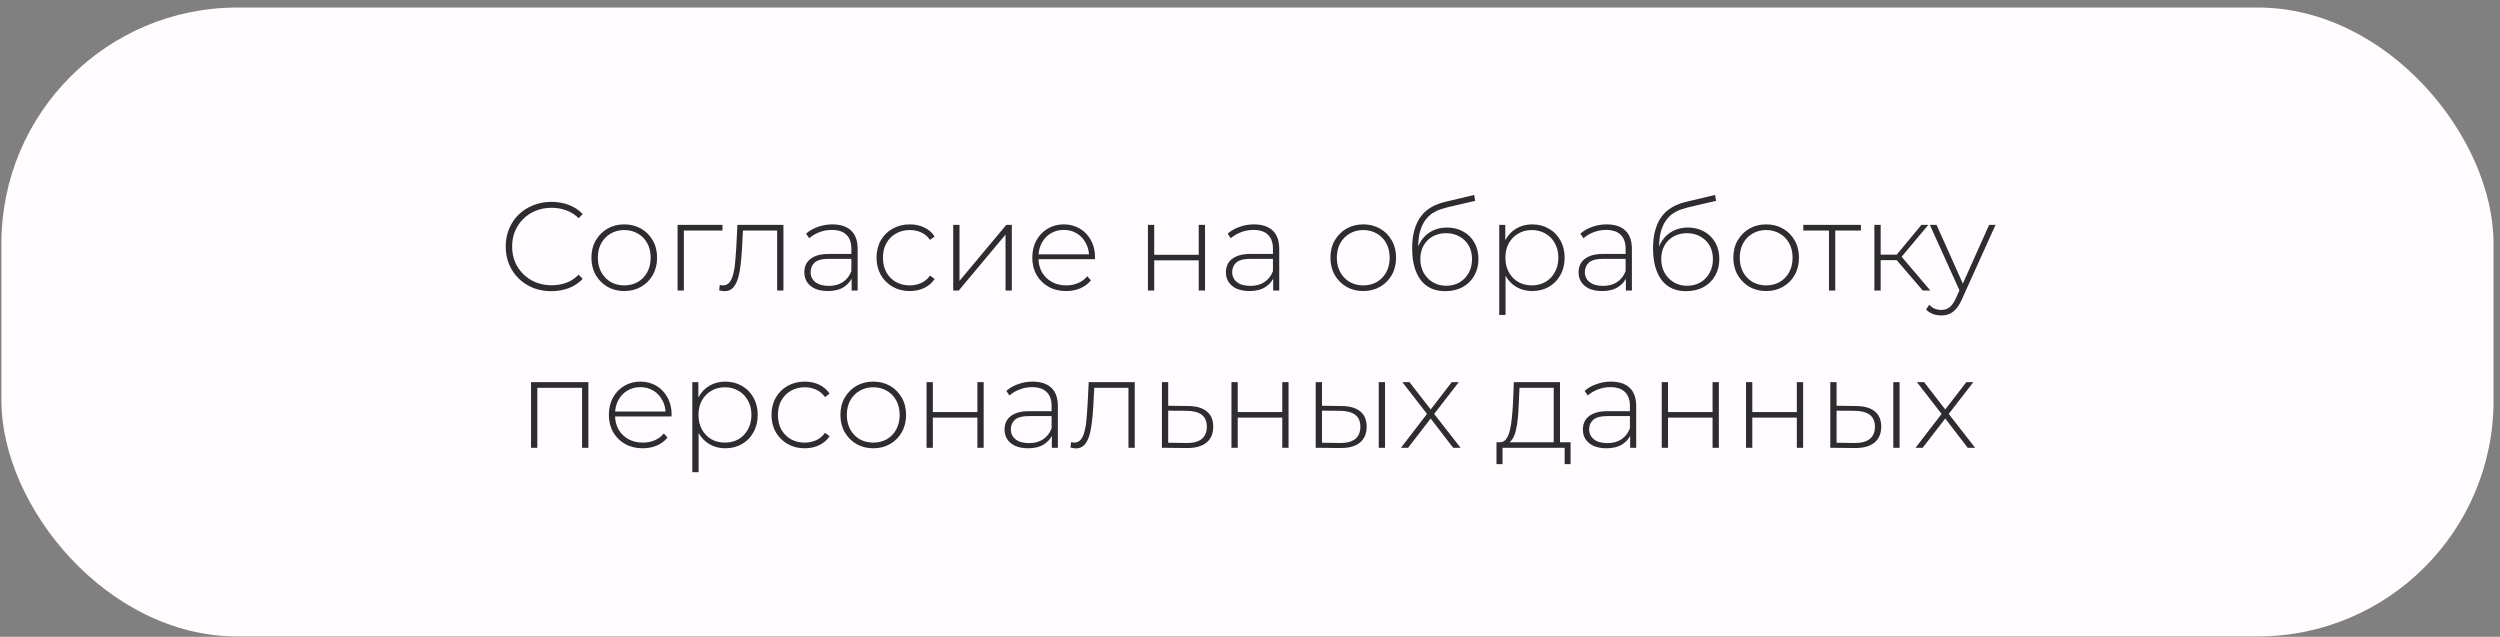 <?xml version="1.0" encoding="UTF-8"?> <svg xmlns="http://www.w3.org/2000/svg" width="318" height="81" viewBox="0 0 318 81" fill="none"><rect x="0" y="0" width="318" height="81" fill="#808080" stroke="none"/><rect x="0.178" y="0.957" width="317" height="80" rx="30" fill="#FFFBFE"></rect><path d="M70.134 37.037C69.302 37.037 68.529 36.898 67.814 36.621C67.11 36.333 66.497 35.933 65.974 35.421C65.452 34.909 65.046 34.312 64.758 33.629C64.47 32.936 64.326 32.178 64.326 31.357C64.326 30.536 64.47 29.784 64.758 29.101C65.046 28.408 65.452 27.805 65.974 27.293C66.508 26.781 67.126 26.386 67.83 26.109C68.534 25.821 69.302 25.677 70.134 25.677C70.924 25.677 71.66 25.805 72.342 26.061C73.036 26.317 73.628 26.706 74.118 27.229L73.606 27.757C73.126 27.288 72.593 26.952 72.006 26.749C71.43 26.536 70.817 26.429 70.166 26.429C69.452 26.429 68.785 26.552 68.166 26.797C67.558 27.042 67.025 27.389 66.566 27.837C66.118 28.285 65.766 28.808 65.51 29.405C65.265 30.002 65.142 30.653 65.142 31.357C65.142 32.061 65.265 32.712 65.51 33.309C65.766 33.906 66.118 34.429 66.566 34.877C67.025 35.325 67.558 35.672 68.166 35.917C68.785 36.162 69.452 36.285 70.166 36.285C70.817 36.285 71.43 36.184 72.006 35.981C72.593 35.768 73.126 35.421 73.606 34.941L74.118 35.469C73.628 35.992 73.036 36.386 72.342 36.653C71.66 36.909 70.924 37.037 70.134 37.037ZM79.406 37.021C78.606 37.021 77.891 36.84 77.262 36.477C76.643 36.114 76.147 35.613 75.774 34.973C75.411 34.333 75.23 33.602 75.23 32.781C75.23 31.949 75.411 31.218 75.774 30.589C76.147 29.949 76.643 29.448 77.262 29.085C77.891 28.722 78.606 28.541 79.406 28.541C80.206 28.541 80.92 28.722 81.55 29.085C82.179 29.448 82.675 29.949 83.038 30.589C83.4 31.218 83.582 31.949 83.582 32.781C83.582 33.602 83.4 34.333 83.038 34.973C82.675 35.613 82.179 36.114 81.55 36.477C80.92 36.84 80.206 37.021 79.406 37.021ZM79.406 36.301C80.046 36.301 80.622 36.157 81.134 35.869C81.646 35.57 82.046 35.154 82.334 34.621C82.622 34.088 82.766 33.474 82.766 32.781C82.766 32.077 82.622 31.464 82.334 30.941C82.046 30.408 81.646 29.997 81.134 29.709C80.622 29.41 80.046 29.261 79.406 29.261C78.766 29.261 78.19 29.41 77.678 29.709C77.176 29.997 76.776 30.408 76.478 30.941C76.19 31.464 76.046 32.077 76.046 32.781C76.046 33.474 76.19 34.088 76.478 34.621C76.776 35.154 77.176 35.57 77.678 35.869C78.19 36.157 78.766 36.301 79.406 36.301ZM86.187 36.957V28.605H91.899V29.325H86.763L86.987 29.101V36.957H86.187ZM91.477 36.925L91.556 36.237C91.621 36.248 91.684 36.264 91.749 36.285C91.823 36.296 91.887 36.301 91.941 36.301C92.303 36.301 92.591 36.168 92.805 35.901C93.018 35.624 93.178 35.256 93.284 34.797C93.402 34.338 93.482 33.821 93.525 33.245C93.578 32.669 93.621 32.082 93.653 31.485L93.796 28.605H99.653V36.957H98.853V29.069L99.076 29.325H94.308L94.516 29.053L94.388 31.549C94.346 32.274 94.287 32.968 94.213 33.629C94.138 34.29 94.026 34.877 93.876 35.389C93.727 35.901 93.514 36.306 93.237 36.605C92.959 36.893 92.602 37.037 92.165 37.037C92.058 37.037 91.946 37.026 91.829 37.005C91.722 36.984 91.605 36.957 91.477 36.925ZM108.325 36.957V35.053L108.293 34.765V31.629C108.293 30.85 108.08 30.258 107.653 29.853C107.237 29.448 106.624 29.245 105.813 29.245C105.237 29.245 104.698 29.346 104.197 29.549C103.706 29.741 103.285 29.992 102.933 30.301L102.533 29.725C102.949 29.352 103.45 29.064 104.037 28.861C104.624 28.648 105.237 28.541 105.877 28.541C106.912 28.541 107.706 28.802 108.261 29.325C108.816 29.848 109.093 30.626 109.093 31.661V36.957H108.325ZM105.317 37.021C104.698 37.021 104.16 36.925 103.701 36.733C103.253 36.53 102.906 36.248 102.661 35.885C102.426 35.522 102.309 35.106 102.309 34.637C102.309 34.21 102.405 33.826 102.597 33.485C102.8 33.133 103.13 32.85 103.589 32.637C104.048 32.413 104.661 32.301 105.429 32.301H108.501V32.925H105.445C104.581 32.925 103.973 33.085 103.621 33.405C103.28 33.725 103.109 34.125 103.109 34.605C103.109 35.138 103.312 35.565 103.717 35.885C104.122 36.205 104.693 36.365 105.429 36.365C106.133 36.365 106.725 36.205 107.205 35.885C107.696 35.565 108.058 35.101 108.293 34.493L108.517 35.037C108.293 35.645 107.909 36.13 107.365 36.493C106.832 36.845 106.149 37.021 105.317 37.021ZM115.719 37.021C114.909 37.021 114.183 36.84 113.543 36.477C112.914 36.114 112.413 35.613 112.039 34.973C111.677 34.333 111.495 33.602 111.495 32.781C111.495 31.949 111.677 31.213 112.039 30.573C112.413 29.933 112.914 29.437 113.543 29.085C114.183 28.722 114.909 28.541 115.719 28.541C116.391 28.541 116.999 28.669 117.543 28.925C118.098 29.181 118.546 29.565 118.887 30.077L118.295 30.509C117.997 30.082 117.623 29.768 117.175 29.565C116.727 29.362 116.242 29.261 115.719 29.261C115.069 29.261 114.482 29.41 113.959 29.709C113.447 29.997 113.042 30.408 112.743 30.941C112.455 31.464 112.311 32.077 112.311 32.781C112.311 33.485 112.455 34.104 112.743 34.637C113.042 35.16 113.447 35.57 113.959 35.869C114.482 36.157 115.069 36.301 115.719 36.301C116.242 36.301 116.727 36.2 117.175 35.997C117.623 35.794 117.997 35.48 118.295 35.053L118.887 35.485C118.546 35.997 118.098 36.381 117.543 36.637C116.999 36.893 116.391 37.021 115.719 37.021ZM121.249 36.957V28.605H122.049V35.725L128.001 28.605H128.705V36.957H127.905V29.837L121.953 36.957H121.249ZM135.612 37.021C134.769 37.021 134.022 36.84 133.372 36.477C132.732 36.114 132.225 35.613 131.852 34.973C131.489 34.333 131.308 33.602 131.308 32.781C131.308 31.949 131.478 31.218 131.82 30.589C132.172 29.949 132.652 29.448 133.26 29.085C133.868 28.722 134.55 28.541 135.308 28.541C136.065 28.541 136.742 28.717 137.34 29.069C137.948 29.421 138.422 29.917 138.764 30.557C139.116 31.186 139.292 31.917 139.292 32.749C139.292 32.781 139.286 32.818 139.276 32.861C139.276 32.893 139.276 32.93 139.276 32.973H131.9V32.349H138.844L138.524 32.653C138.534 32.002 138.396 31.421 138.108 30.909C137.83 30.386 137.452 29.981 136.972 29.693C136.492 29.394 135.937 29.245 135.308 29.245C134.689 29.245 134.134 29.394 133.644 29.693C133.164 29.981 132.785 30.386 132.508 30.909C132.23 31.421 132.092 32.008 132.092 32.669V32.813C132.092 33.496 132.241 34.104 132.54 34.637C132.849 35.16 133.27 35.57 133.804 35.869C134.337 36.157 134.945 36.301 135.628 36.301C136.161 36.301 136.657 36.205 137.116 36.013C137.585 35.821 137.98 35.528 138.3 35.133L138.764 35.661C138.401 36.109 137.942 36.45 137.388 36.685C136.844 36.909 136.252 37.021 135.612 37.021ZM146.015 36.957V28.605H146.815V32.413H152.479V28.605H153.279V36.957H152.479V33.117H146.815V36.957H146.015ZM161.95 36.957V35.053L161.918 34.765V31.629C161.918 30.85 161.705 30.258 161.278 29.853C160.862 29.448 160.249 29.245 159.438 29.245C158.862 29.245 158.323 29.346 157.822 29.549C157.331 29.741 156.91 29.992 156.558 30.301L156.158 29.725C156.574 29.352 157.075 29.064 157.662 28.861C158.249 28.648 158.862 28.541 159.502 28.541C160.537 28.541 161.331 28.802 161.886 29.325C162.441 29.848 162.718 30.626 162.718 31.661V36.957H161.95ZM158.942 37.021C158.323 37.021 157.785 36.925 157.326 36.733C156.878 36.53 156.531 36.248 156.286 35.885C156.051 35.522 155.934 35.106 155.934 34.637C155.934 34.21 156.03 33.826 156.222 33.485C156.425 33.133 156.755 32.85 157.214 32.637C157.673 32.413 158.286 32.301 159.054 32.301H162.126V32.925H159.07C158.206 32.925 157.598 33.085 157.246 33.405C156.905 33.725 156.734 34.125 156.734 34.605C156.734 35.138 156.937 35.565 157.342 35.885C157.747 36.205 158.318 36.365 159.054 36.365C159.758 36.365 160.35 36.205 160.83 35.885C161.321 35.565 161.683 35.101 161.918 34.493L162.142 35.037C161.918 35.645 161.534 36.13 160.99 36.493C160.457 36.845 159.774 37.021 158.942 37.021ZM173.406 37.021C172.606 37.021 171.891 36.84 171.262 36.477C170.643 36.114 170.147 35.613 169.774 34.973C169.411 34.333 169.23 33.602 169.23 32.781C169.23 31.949 169.411 31.218 169.774 30.589C170.147 29.949 170.643 29.448 171.262 29.085C171.891 28.722 172.606 28.541 173.406 28.541C174.206 28.541 174.92 28.722 175.55 29.085C176.179 29.448 176.675 29.949 177.038 30.589C177.4 31.218 177.582 31.949 177.582 32.781C177.582 33.602 177.4 34.333 177.038 34.973C176.675 35.613 176.179 36.114 175.55 36.477C174.92 36.84 174.206 37.021 173.406 37.021ZM173.406 36.301C174.046 36.301 174.622 36.157 175.134 35.869C175.646 35.57 176.046 35.154 176.334 34.621C176.622 34.088 176.766 33.474 176.766 32.781C176.766 32.077 176.622 31.464 176.334 30.941C176.046 30.408 175.646 29.997 175.134 29.709C174.622 29.41 174.046 29.261 173.406 29.261C172.766 29.261 172.19 29.41 171.678 29.709C171.176 29.997 170.776 30.408 170.478 30.941C170.19 31.464 170.046 32.077 170.046 32.781C170.046 33.474 170.19 34.088 170.478 34.621C170.776 35.154 171.176 35.57 171.678 35.869C172.19 36.157 172.766 36.301 173.406 36.301ZM183.835 37.037C183.163 37.037 182.566 36.92 182.043 36.685C181.531 36.45 181.094 36.104 180.731 35.645C180.379 35.186 180.107 34.621 179.915 33.949C179.723 33.266 179.627 32.482 179.627 31.597C179.627 30.733 179.712 29.992 179.883 29.373C180.054 28.744 180.278 28.216 180.555 27.789C180.843 27.352 181.168 26.994 181.531 26.717C181.894 26.44 182.267 26.221 182.651 26.061C183.046 25.89 183.435 25.762 183.819 25.677L187.515 24.797L187.643 25.549L184.123 26.365C183.878 26.429 183.59 26.514 183.259 26.621C182.939 26.717 182.608 26.872 182.267 27.085C181.936 27.288 181.627 27.576 181.339 27.949C181.062 28.312 180.832 28.781 180.651 29.357C180.48 29.933 180.395 30.648 180.395 31.501C180.395 31.661 180.4 31.789 180.411 31.885C180.422 31.981 180.432 32.088 180.443 32.205C180.464 32.312 180.486 32.472 180.507 32.685L180.139 32.493C180.203 31.789 180.411 31.17 180.763 30.637C181.115 30.104 181.574 29.688 182.139 29.389C182.704 29.09 183.344 28.941 184.059 28.941C184.838 28.941 185.526 29.112 186.123 29.453C186.731 29.784 187.206 30.253 187.547 30.861C187.888 31.458 188.059 32.152 188.059 32.941C188.059 33.73 187.883 34.434 187.531 35.053C187.19 35.672 186.699 36.157 186.059 36.509C185.43 36.861 184.688 37.037 183.835 37.037ZM183.963 36.349C184.603 36.349 185.168 36.205 185.659 35.917C186.16 35.618 186.55 35.213 186.827 34.701C187.104 34.189 187.243 33.608 187.243 32.957C187.243 32.306 187.104 31.736 186.827 31.245C186.55 30.754 186.16 30.37 185.659 30.093C185.168 29.805 184.598 29.661 183.947 29.661C183.307 29.661 182.736 29.8 182.235 30.077C181.744 30.354 181.36 30.738 181.083 31.229C180.806 31.72 180.667 32.29 180.667 32.941C180.667 33.592 180.806 34.173 181.083 34.685C181.371 35.197 181.76 35.602 182.251 35.901C182.752 36.2 183.323 36.349 183.963 36.349ZM194.895 37.021C194.159 37.021 193.492 36.85 192.895 36.509C192.308 36.168 191.839 35.682 191.487 35.053C191.146 34.413 190.975 33.656 190.975 32.781C190.975 31.906 191.146 31.154 191.487 30.525C191.839 29.885 192.308 29.394 192.895 29.053C193.492 28.712 194.159 28.541 194.895 28.541C195.684 28.541 196.388 28.722 197.007 29.085C197.636 29.437 198.127 29.933 198.479 30.573C198.842 31.213 199.023 31.949 199.023 32.781C199.023 33.613 198.842 34.349 198.479 34.989C198.127 35.629 197.636 36.13 197.007 36.493C196.388 36.845 195.684 37.021 194.895 37.021ZM190.703 40.061V28.605H191.471V31.341L191.343 32.797L191.503 34.253V40.061H190.703ZM194.847 36.301C195.487 36.301 196.063 36.157 196.575 35.869C197.087 35.57 197.487 35.154 197.775 34.621C198.074 34.088 198.223 33.474 198.223 32.781C198.223 32.077 198.074 31.464 197.775 30.941C197.487 30.408 197.087 29.997 196.575 29.709C196.063 29.41 195.487 29.261 194.847 29.261C194.207 29.261 193.631 29.41 193.119 29.709C192.618 29.997 192.218 30.408 191.919 30.941C191.631 31.464 191.487 32.077 191.487 32.781C191.487 33.474 191.631 34.088 191.919 34.621C192.218 35.154 192.618 35.57 193.119 35.869C193.631 36.157 194.207 36.301 194.847 36.301ZM206.809 36.957V35.053L206.777 34.765V31.629C206.777 30.85 206.564 30.258 206.137 29.853C205.721 29.448 205.108 29.245 204.297 29.245C203.721 29.245 203.183 29.346 202.681 29.549C202.191 29.741 201.769 29.992 201.417 30.301L201.017 29.725C201.433 29.352 201.935 29.064 202.521 28.861C203.108 28.648 203.721 28.541 204.361 28.541C205.396 28.541 206.191 28.802 206.745 29.325C207.3 29.848 207.577 30.626 207.577 31.661V36.957H206.809ZM203.801 37.021C203.183 37.021 202.644 36.925 202.185 36.733C201.737 36.53 201.391 36.248 201.145 35.885C200.911 35.522 200.793 35.106 200.793 34.637C200.793 34.21 200.889 33.826 201.081 33.485C201.284 33.133 201.615 32.85 202.073 32.637C202.532 32.413 203.145 32.301 203.913 32.301H206.985V32.925H203.929C203.065 32.925 202.457 33.085 202.105 33.405C201.764 33.725 201.593 34.125 201.593 34.605C201.593 35.138 201.796 35.565 202.201 35.885C202.607 36.205 203.177 36.365 203.913 36.365C204.617 36.365 205.209 36.205 205.689 35.885C206.18 35.565 206.543 35.101 206.777 34.493L207.001 35.037C206.777 35.645 206.393 36.13 205.849 36.493C205.316 36.845 204.633 37.021 203.801 37.021ZM214.476 37.037C213.804 37.037 213.206 36.92 212.684 36.685C212.172 36.45 211.734 36.104 211.372 35.645C211.02 35.186 210.748 34.621 210.556 33.949C210.364 33.266 210.268 32.482 210.268 31.597C210.268 30.733 210.353 29.992 210.524 29.373C210.694 28.744 210.918 28.216 211.196 27.789C211.484 27.352 211.809 26.994 212.172 26.717C212.534 26.44 212.908 26.221 213.292 26.061C213.686 25.89 214.076 25.762 214.46 25.677L218.156 24.797L218.284 25.549L214.764 26.365C214.518 26.429 214.23 26.514 213.9 26.621C213.58 26.717 213.249 26.872 212.908 27.085C212.577 27.288 212.268 27.576 211.98 27.949C211.702 28.312 211.473 28.781 211.292 29.357C211.121 29.933 211.036 30.648 211.036 31.501C211.036 31.661 211.041 31.789 211.052 31.885C211.062 31.981 211.073 32.088 211.084 32.205C211.105 32.312 211.126 32.472 211.148 32.685L210.78 32.493C210.844 31.789 211.052 31.17 211.404 30.637C211.756 30.104 212.214 29.688 212.78 29.389C213.345 29.09 213.985 28.941 214.7 28.941C215.478 28.941 216.166 29.112 216.764 29.453C217.372 29.784 217.846 30.253 218.188 30.861C218.529 31.458 218.7 32.152 218.7 32.941C218.7 33.73 218.524 34.434 218.172 35.053C217.83 35.672 217.34 36.157 216.7 36.509C216.07 36.861 215.329 37.037 214.476 37.037ZM214.604 36.349C215.244 36.349 215.809 36.205 216.3 35.917C216.801 35.618 217.19 35.213 217.468 34.701C217.745 34.189 217.884 33.608 217.884 32.957C217.884 32.306 217.745 31.736 217.468 31.245C217.19 30.754 216.801 30.37 216.3 30.093C215.809 29.805 215.238 29.661 214.588 29.661C213.948 29.661 213.377 29.8 212.876 30.077C212.385 30.354 212.001 30.738 211.724 31.229C211.446 31.72 211.308 32.29 211.308 32.941C211.308 33.592 211.446 34.173 211.724 34.685C212.012 35.197 212.401 35.602 212.892 35.901C213.393 36.2 213.964 36.349 214.604 36.349ZM224.656 37.021C223.856 37.021 223.141 36.84 222.512 36.477C221.893 36.114 221.397 35.613 221.024 34.973C220.661 34.333 220.48 33.602 220.48 32.781C220.48 31.949 220.661 31.218 221.024 30.589C221.397 29.949 221.893 29.448 222.512 29.085C223.141 28.722 223.856 28.541 224.656 28.541C225.456 28.541 226.17 28.722 226.8 29.085C227.429 29.448 227.925 29.949 228.288 30.589C228.65 31.218 228.832 31.949 228.832 32.781C228.832 33.602 228.65 34.333 228.288 34.973C227.925 35.613 227.429 36.114 226.8 36.477C226.17 36.84 225.456 37.021 224.656 37.021ZM224.656 36.301C225.296 36.301 225.872 36.157 226.384 35.869C226.896 35.57 227.296 35.154 227.584 34.621C227.872 34.088 228.016 33.474 228.016 32.781C228.016 32.077 227.872 31.464 227.584 30.941C227.296 30.408 226.896 29.997 226.384 29.709C225.872 29.41 225.296 29.261 224.656 29.261C224.016 29.261 223.44 29.41 222.928 29.709C222.426 29.997 222.026 30.408 221.728 30.941C221.44 31.464 221.296 32.077 221.296 32.781C221.296 33.474 221.44 34.088 221.728 34.621C222.026 35.154 222.426 35.57 222.928 35.869C223.44 36.157 224.016 36.301 224.656 36.301ZM232.644 36.957V29.085L232.868 29.325H229.38V28.605H236.708V29.325H233.22L233.444 29.085V36.957H232.644ZM244.581 36.957L240.997 32.781L241.669 32.397L245.541 36.957H244.581ZM238.421 36.957V28.605H239.221V36.957H238.421ZM238.965 33.085V32.397H241.589V33.085H238.965ZM241.717 32.861L240.981 32.733L244.405 28.605H245.285L241.717 32.861ZM246.935 40.125C246.551 40.125 246.188 40.061 245.847 39.933C245.516 39.805 245.233 39.618 244.999 39.373L245.399 38.765C245.612 38.989 245.841 39.154 246.087 39.261C246.343 39.368 246.631 39.421 246.951 39.421C247.335 39.421 247.671 39.314 247.959 39.101C248.257 38.888 248.535 38.498 248.791 37.933L249.367 36.653L249.479 36.509L253.015 28.605H253.831L249.543 38.093C249.319 38.605 249.073 39.005 248.807 39.293C248.551 39.592 248.268 39.805 247.959 39.933C247.649 40.061 247.308 40.125 246.935 40.125ZM249.351 37.165L245.479 28.605H246.327L249.847 36.461L249.351 37.165ZM67.546 56.957V48.605H74.842V56.957H74.042V49.085L74.266 49.325H68.122L68.346 49.085V56.957H67.546ZM81.752 57.021C80.91 57.021 80.163 56.84 79.512 56.477C78.872 56.114 78.366 55.613 77.992 54.973C77.63 54.333 77.448 53.602 77.448 52.781C77.448 51.949 77.619 51.218 77.96 50.589C78.312 49.949 78.792 49.448 79.4 49.085C80.008 48.722 80.691 48.541 81.448 48.541C82.206 48.541 82.883 48.717 83.48 49.069C84.088 49.421 84.563 49.917 84.904 50.557C85.256 51.186 85.432 51.917 85.432 52.749C85.432 52.781 85.427 52.818 85.416 52.861C85.416 52.893 85.416 52.93 85.416 52.973H78.04V52.349H84.984L84.664 52.653C84.675 52.002 84.536 51.421 84.248 50.909C83.971 50.386 83.592 49.981 83.112 49.693C82.632 49.394 82.078 49.245 81.448 49.245C80.83 49.245 80.275 49.394 79.784 49.693C79.304 49.981 78.926 50.386 78.648 50.909C78.371 51.421 78.232 52.008 78.232 52.669V52.813C78.232 53.496 78.382 54.104 78.68 54.637C78.99 55.16 79.411 55.57 79.944 55.869C80.478 56.157 81.086 56.301 81.768 56.301C82.302 56.301 82.798 56.205 83.256 56.013C83.726 55.821 84.12 55.528 84.44 55.133L84.904 55.661C84.542 56.109 84.083 56.45 83.528 56.685C82.984 56.909 82.392 57.021 81.752 57.021ZM92.254 57.021C91.518 57.021 90.852 56.85 90.254 56.509C89.668 56.168 89.198 55.682 88.846 55.053C88.505 54.413 88.334 53.656 88.334 52.781C88.334 51.906 88.505 51.154 88.846 50.525C89.198 49.885 89.668 49.394 90.254 49.053C90.852 48.712 91.518 48.541 92.254 48.541C93.044 48.541 93.748 48.722 94.366 49.085C94.996 49.437 95.486 49.933 95.838 50.573C96.201 51.213 96.382 51.949 96.382 52.781C96.382 53.613 96.201 54.349 95.838 54.989C95.486 55.629 94.996 56.13 94.366 56.493C93.748 56.845 93.044 57.021 92.254 57.021ZM88.062 60.061V48.605H88.83V51.341L88.702 52.797L88.862 54.253V60.061H88.062ZM92.206 56.301C92.846 56.301 93.422 56.157 93.934 55.869C94.446 55.57 94.846 55.154 95.134 54.621C95.433 54.088 95.582 53.474 95.582 52.781C95.582 52.077 95.433 51.464 95.134 50.941C94.846 50.408 94.446 49.997 93.934 49.709C93.422 49.41 92.846 49.261 92.206 49.261C91.566 49.261 90.99 49.41 90.478 49.709C89.977 49.997 89.577 50.408 89.278 50.941C88.99 51.464 88.846 52.077 88.846 52.781C88.846 53.474 88.99 54.088 89.278 54.621C89.577 55.154 89.977 55.57 90.478 55.869C90.99 56.157 91.566 56.301 92.206 56.301ZM102.36 57.021C101.549 57.021 100.824 56.84 100.184 56.477C99.555 56.114 99.053 55.613 98.68 54.973C98.317 54.333 98.136 53.602 98.136 52.781C98.136 51.949 98.317 51.213 98.68 50.573C99.053 49.933 99.555 49.437 100.184 49.085C100.824 48.722 101.549 48.541 102.36 48.541C103.032 48.541 103.64 48.669 104.184 48.925C104.739 49.181 105.187 49.565 105.528 50.077L104.936 50.509C104.637 50.082 104.264 49.768 103.816 49.565C103.368 49.362 102.883 49.261 102.36 49.261C101.709 49.261 101.123 49.41 100.6 49.709C100.088 49.997 99.683 50.408 99.384 50.941C99.096 51.464 98.952 52.077 98.952 52.781C98.952 53.485 99.096 54.104 99.384 54.637C99.683 55.16 100.088 55.57 100.6 55.869C101.123 56.157 101.709 56.301 102.36 56.301C102.883 56.301 103.368 56.2 103.816 55.997C104.264 55.794 104.637 55.48 104.936 55.053L105.528 55.485C105.187 55.997 104.739 56.381 104.184 56.637C103.64 56.893 103.032 57.021 102.36 57.021ZM111.077 57.021C110.277 57.021 109.563 56.84 108.933 56.477C108.315 56.114 107.819 55.613 107.445 54.973C107.083 54.333 106.901 53.602 106.901 52.781C106.901 51.949 107.083 51.218 107.445 50.589C107.819 49.949 108.315 49.448 108.933 49.085C109.563 48.722 110.277 48.541 111.077 48.541C111.877 48.541 112.592 48.722 113.221 49.085C113.851 49.448 114.347 49.949 114.709 50.589C115.072 51.218 115.253 51.949 115.253 52.781C115.253 53.602 115.072 54.333 114.709 54.973C114.347 55.613 113.851 56.114 113.221 56.477C112.592 56.84 111.877 57.021 111.077 57.021ZM111.077 56.301C111.717 56.301 112.293 56.157 112.805 55.869C113.317 55.57 113.717 55.154 114.005 54.621C114.293 54.088 114.437 53.474 114.437 52.781C114.437 52.077 114.293 51.464 114.005 50.941C113.717 50.408 113.317 49.997 112.805 49.709C112.293 49.41 111.717 49.261 111.077 49.261C110.437 49.261 109.861 49.41 109.349 49.709C108.848 49.997 108.448 50.408 108.149 50.941C107.861 51.464 107.717 52.077 107.717 52.781C107.717 53.474 107.861 54.088 108.149 54.621C108.448 55.154 108.848 55.57 109.349 55.869C109.861 56.157 110.437 56.301 111.077 56.301ZM117.859 56.957V48.605H118.659V52.413H124.323V48.605H125.123V56.957H124.323V53.117H118.659V56.957H117.859ZM133.794 56.957V55.053L133.762 54.765V51.629C133.762 50.85 133.548 50.258 133.122 49.853C132.706 49.448 132.092 49.245 131.282 49.245C130.706 49.245 130.167 49.346 129.666 49.549C129.175 49.741 128.754 49.992 128.402 50.301L128.002 49.725C128.418 49.352 128.919 49.064 129.506 48.861C130.092 48.648 130.706 48.541 131.346 48.541C132.38 48.541 133.175 48.802 133.73 49.325C134.284 49.848 134.562 50.626 134.562 51.661V56.957H133.794ZM130.786 57.021C130.167 57.021 129.628 56.925 129.17 56.733C128.722 56.53 128.375 56.248 128.13 55.885C127.895 55.522 127.778 55.106 127.778 54.637C127.778 54.21 127.874 53.826 128.066 53.485C128.268 53.133 128.599 52.85 129.058 52.637C129.516 52.413 130.13 52.301 130.898 52.301H133.97V52.925H130.914C130.05 52.925 129.442 53.085 129.09 53.405C128.748 53.725 128.578 54.125 128.578 54.605C128.578 55.138 128.78 55.565 129.186 55.885C129.591 56.205 130.162 56.365 130.898 56.365C131.602 56.365 132.194 56.205 132.674 55.885C133.164 55.565 133.527 55.101 133.762 54.493L133.986 55.037C133.762 55.645 133.378 56.13 132.834 56.493C132.3 56.845 131.618 57.021 130.786 57.021ZM136.164 56.925L136.244 56.237C136.308 56.248 136.372 56.264 136.436 56.285C136.511 56.296 136.575 56.301 136.628 56.301C136.991 56.301 137.279 56.168 137.492 55.901C137.705 55.624 137.865 55.256 137.972 54.797C138.089 54.338 138.169 53.821 138.212 53.245C138.265 52.669 138.308 52.082 138.34 51.485L138.484 48.605H144.34V56.957H143.54V49.069L143.764 49.325H138.996L139.204 49.053L139.076 51.549C139.033 52.274 138.975 52.968 138.9 53.629C138.825 54.29 138.713 54.877 138.564 55.389C138.415 55.901 138.201 56.306 137.924 56.605C137.647 56.893 137.289 57.037 136.852 57.037C136.745 57.037 136.633 57.026 136.516 57.005C136.409 56.984 136.292 56.957 136.164 56.925ZM151.14 51.645C152.175 51.656 152.964 51.885 153.508 52.333C154.052 52.77 154.324 53.416 154.324 54.269C154.324 55.154 154.036 55.832 153.46 56.301C152.884 56.77 152.047 57 150.948 56.989L147.796 56.957V48.605H148.596V51.613L151.14 51.645ZM150.932 56.349C151.786 56.36 152.426 56.189 152.852 55.837C153.29 55.485 153.508 54.962 153.508 54.269C153.508 53.597 153.295 53.096 152.868 52.765C152.442 52.434 151.796 52.264 150.932 52.253L148.596 52.237V56.317L150.932 56.349ZM156.64 56.957V48.605H157.44V52.413H163.104V48.605H163.904V56.957H163.104V53.117H157.44V56.957H156.64ZM175.375 56.957V48.605H176.175V56.957H175.375ZM170.655 51.645C171.7 51.656 172.49 51.885 173.023 52.333C173.567 52.77 173.839 53.416 173.839 54.269C173.839 55.154 173.551 55.832 172.975 56.301C172.399 56.77 171.567 57 170.479 56.989L167.359 56.957V48.605H168.159V51.613L170.655 51.645ZM170.447 56.349C171.3 56.36 171.946 56.189 172.383 55.837C172.82 55.485 173.039 54.962 173.039 54.269C173.039 53.597 172.82 53.096 172.383 52.765C171.956 52.434 171.311 52.264 170.447 52.253L168.159 52.237V56.317L170.447 56.349ZM178.201 56.957L181.673 52.445L181.657 52.829L178.377 48.605H179.289L182.153 52.301H181.817L184.665 48.605H185.561L182.249 52.877L182.265 52.445L185.785 56.957H184.841L181.817 53.021L182.121 53.053L179.113 56.957H178.201ZM197.633 56.573V49.325H193.281L193.185 51.405C193.164 51.992 193.127 52.578 193.073 53.165C193.02 53.741 192.935 54.274 192.817 54.765C192.7 55.245 192.535 55.634 192.321 55.933C192.119 56.232 191.852 56.397 191.521 56.429L190.721 56.253C191.063 56.274 191.34 56.152 191.553 55.885C191.767 55.608 191.932 55.234 192.049 54.765C192.167 54.296 192.252 53.768 192.305 53.181C192.369 52.584 192.417 51.976 192.449 51.357L192.561 48.605H198.433V56.573H197.633ZM190.353 59.037V56.253H199.777V59.037H199.025V56.957H191.121V59.037H190.353ZM207.356 56.957V55.053L207.324 54.765V51.629C207.324 50.85 207.111 50.258 206.684 49.853C206.268 49.448 205.655 49.245 204.844 49.245C204.268 49.245 203.729 49.346 203.228 49.549C202.737 49.741 202.316 49.992 201.964 50.301L201.564 49.725C201.98 49.352 202.481 49.064 203.068 48.861C203.655 48.648 204.268 48.541 204.908 48.541C205.943 48.541 206.737 48.802 207.292 49.325C207.847 49.848 208.124 50.626 208.124 51.661V56.957H207.356ZM204.348 57.021C203.729 57.021 203.191 56.925 202.732 56.733C202.284 56.53 201.937 56.248 201.692 55.885C201.457 55.522 201.34 55.106 201.34 54.637C201.34 54.21 201.436 53.826 201.628 53.485C201.831 53.133 202.161 52.85 202.62 52.637C203.079 52.413 203.692 52.301 204.46 52.301H207.532V52.925H204.476C203.612 52.925 203.004 53.085 202.652 53.405C202.311 53.725 202.14 54.125 202.14 54.605C202.14 55.138 202.343 55.565 202.748 55.885C203.153 56.205 203.724 56.365 204.46 56.365C205.164 56.365 205.756 56.205 206.236 55.885C206.727 55.565 207.089 55.101 207.324 54.493L207.548 55.037C207.324 55.645 206.94 56.13 206.396 56.493C205.863 56.845 205.18 57.021 204.348 57.021ZM211.374 56.957V48.605H212.174V52.413H217.838V48.605H218.638V56.957H217.838V53.117H212.174V56.957H211.374ZM222.093 56.957V48.605H222.893V52.413H228.557V48.605H229.357V56.957H228.557V53.117H222.893V56.957H222.093ZM240.828 56.957V48.605H241.628V56.957H240.828ZM236.108 51.645C237.153 51.656 237.943 51.885 238.476 52.333C239.02 52.77 239.292 53.416 239.292 54.269C239.292 55.154 239.004 55.832 238.428 56.301C237.852 56.77 237.02 57 235.932 56.989L232.812 56.957V48.605H233.612V51.613L236.108 51.645ZM235.9 56.349C236.753 56.36 237.399 56.189 237.836 55.837C238.273 55.485 238.492 54.962 238.492 54.269C238.492 53.597 238.273 53.096 237.836 52.765C237.409 52.434 236.764 52.264 235.9 52.253L233.612 52.237V56.317L235.9 56.349ZM243.654 56.957L247.126 52.445L247.11 52.829L243.83 48.605H244.742L247.606 52.301H247.27L250.118 48.605H251.014L247.702 52.877L247.718 52.445L251.238 56.957H250.294L247.27 53.021L247.574 53.053L244.566 56.957H243.654Z" fill="#2D2C2F"></path></svg> 